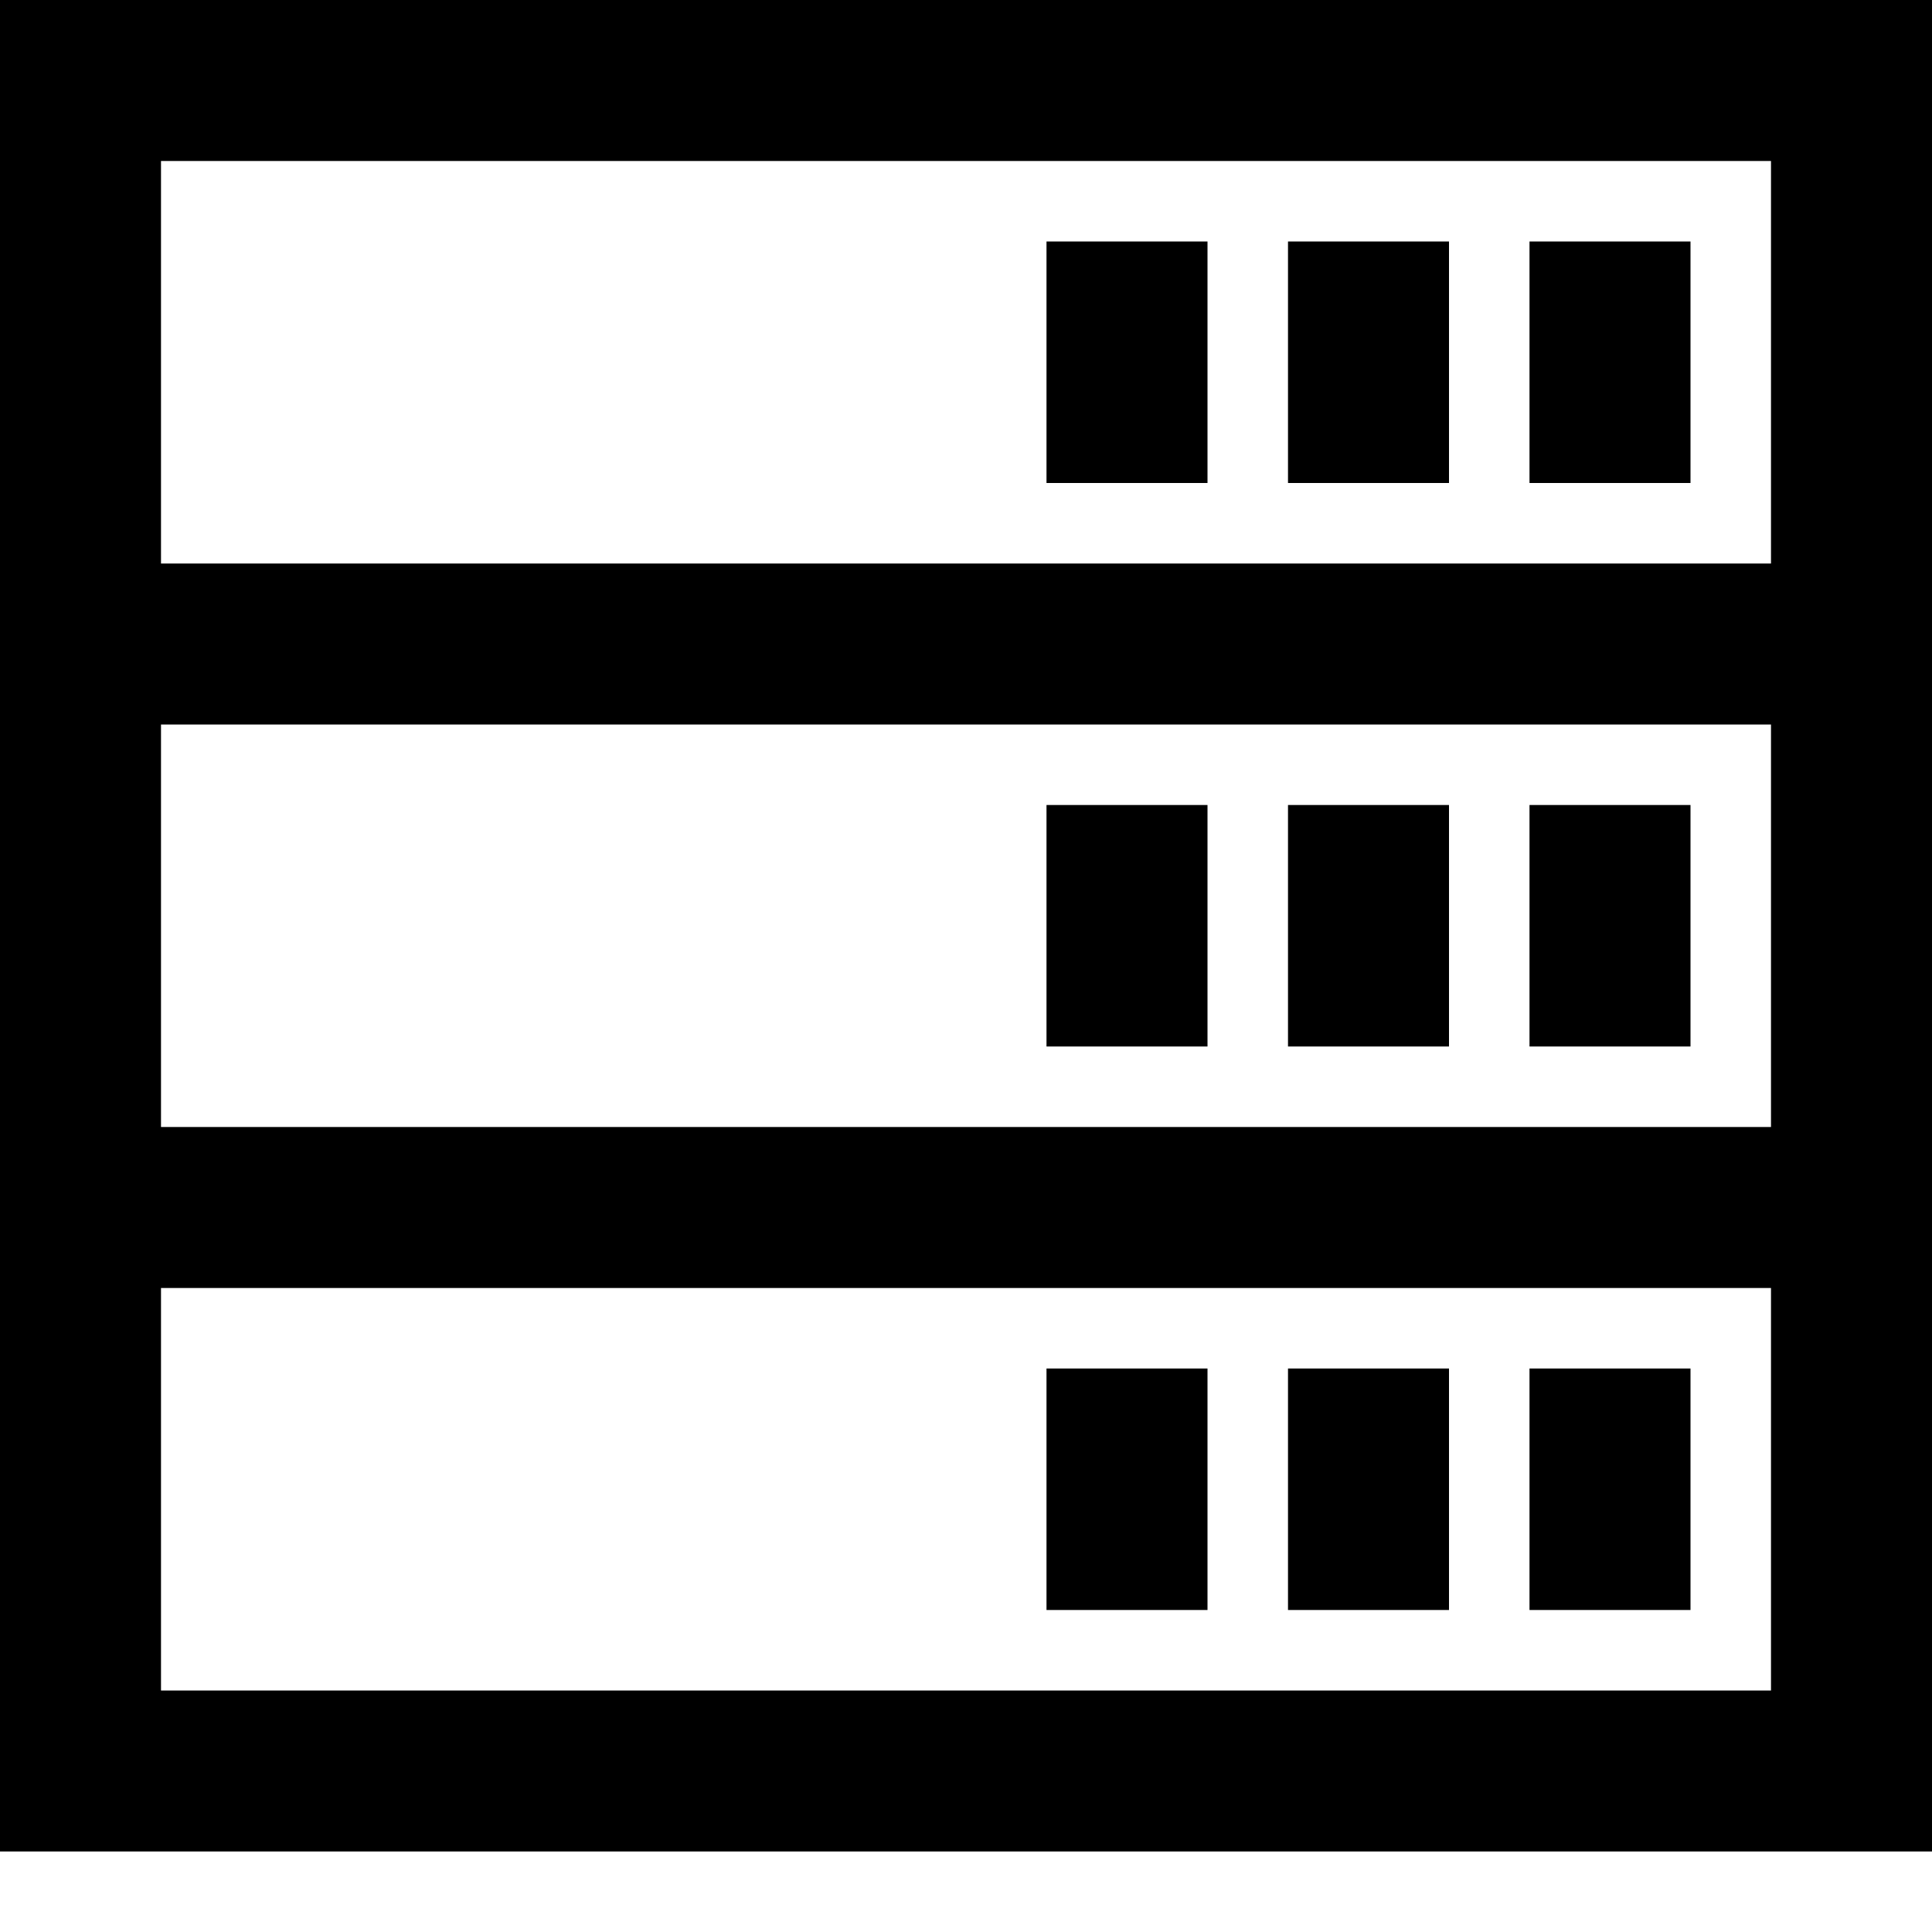 <?xml version="1.0" encoding="utf-8"?>

<!-- Скачано с сайта svg4.ru / Downloaded from svg4.ru -->
<svg fill="#000000" version="1.1" id="XMLID_139_" xmlns="http://www.w3.org/2000/svg" xmlns:xlink="http://www.w3.org/1999/xlink" 
	 viewBox="0 0 24 24" xml:space="preserve">
<g id="server-cluster">
	<g>
		<path d="M24,23H0V0h24V23z M2,21h20v-5H2V21z M2,14h20V9H2V14z M2,7h20V2H2V7z"/>
	</g>
	<g>
		<rect x="13" y="3" width="2" height="3"/>
	</g>
	<g>
		<rect x="16" y="3" width="2" height="3"/>
	</g>
	<g>
		<rect x="19" y="3" width="2" height="3"/>
	</g>
	<g>
		<rect x="13" y="10" width="2" height="3"/>
	</g>
	<g>
		<rect x="16" y="10" width="2" height="3"/>
	</g>
	<g>
		<rect x="19" y="10" width="2" height="3"/>
	</g>
	<g>
		<rect x="13" y="17" width="2" height="3"/>
	</g>
	<g>
		<rect x="16" y="17" width="2" height="3"/>
	</g>
	<g>
		<rect x="19" y="17" width="2" height="3"/>
	</g>
</g>
</svg>